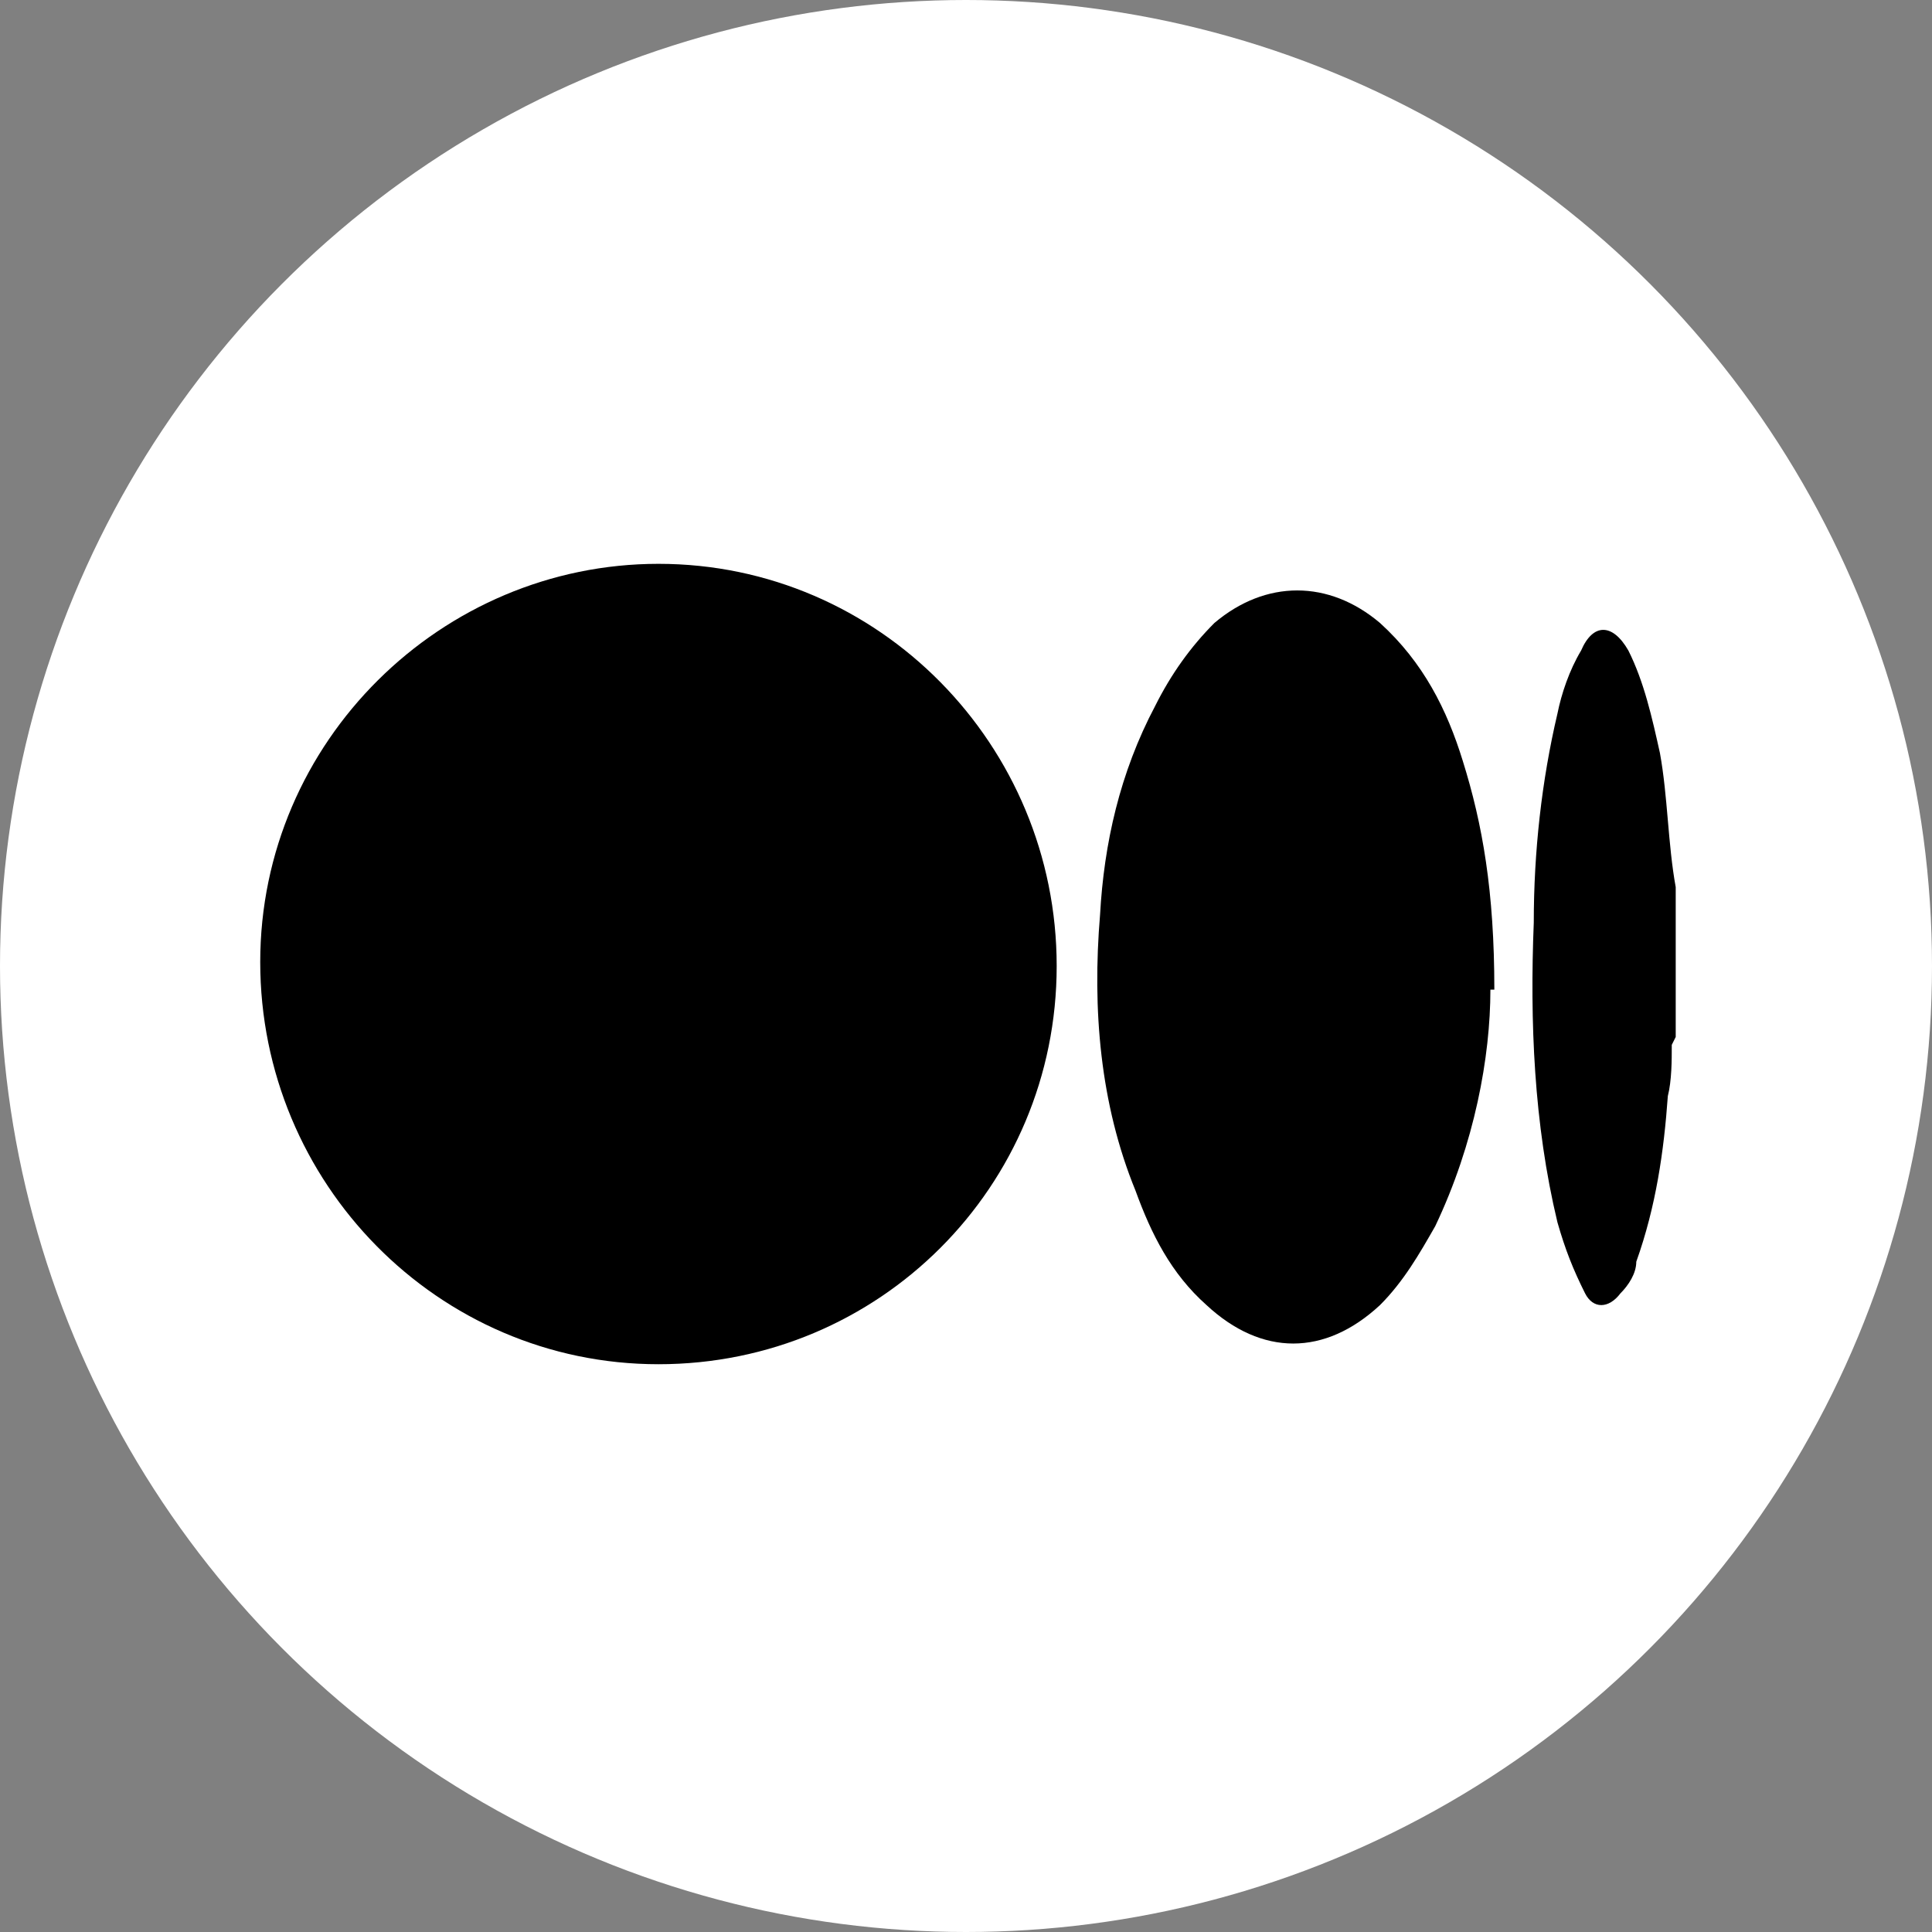 <?xml version="1.0" encoding="UTF-8"?>
<svg id="_레이어_2" data-name=" 레이어 2" xmlns="http://www.w3.org/2000/svg" version="1.1" viewBox="0 0 49 49">
  <rect x="0" y="0" width="49" height="49" fill="#808080" stroke="none"/>
  <defs>
    <style>
      .cls-1 {
        fill: #000;
      }

      .cls-1, .cls-2 {
        stroke-width: 0px;
      }

      .cls-2 {
        fill: #fff;
      }
    </style>
  </defs>
  <g id="_레이어_1-2" data-name=" 레이어 1-2">
    <g>
      <circle class="cls-2" cx="24.5" cy="24.5" r="24.5"/>
      <g>
        <path class="cls-1" d="M42.4,26.5c0,.4,0,.9-.1,1.3-.1,1.4-.3,2.8-.8,4.2,0,.3-.2.6-.4.8-.3.4-.7.4-.9,0-.3-.6-.5-1.1-.7-1.8-.6-2.5-.7-5.1-.6-7.6,0-1.8.2-3.6.6-5.3.1-.5.3-1.1.6-1.6.3-.7.8-.7,1.2,0,.4.8.6,1.7.8,2.6.2,1.1.2,2.3.4,3.4,0,0,0,.1,0,.2v1c0,.1,0,.2,0,.3,0,0,0,0,0,.1v.8s0,0,0,.1c0,.1,0,.2,0,.3v1h0Z"/>
        <path class="cls-1" d="M42.3,23.9c0-.1,0-.2,0-.3v.4h0Z"/>
        <path class="cls-1" d="M42.4,25.4c0-.1,0-.2,0-.3h0v.3Z"/>
        <path class="cls-1" d="M42.3,23.9h0c0,.1,0,0,0,0Z"/>
        <path class="cls-1" d="M42.4,25.1h0s0,0,0-.1h0Z"/>
        <path class="cls-1" d="M16.7,34.6c-5.6,0-10.1-4.6-10.1-10.2,0-5.6,4.6-10.1,10.1-10.1,5.6,0,10.1,4.6,10.1,10.2,0,5.6-4.5,10.1-10.1,10.1Z"/>
        <path class="cls-1" d="M37.8,25.1c0,1.7-.4,3.9-1.4,6-.4.7-.8,1.4-1.4,2-1.4,1.3-3,1.3-4.4,0-.9-.8-1.4-1.8-1.8-2.9-.9-2.2-1.1-4.6-.9-7,.1-1.8.5-3.6,1.4-5.3.4-.8.9-1.5,1.5-2.1,1.3-1.1,2.9-1.1,4.2,0,1.1,1,1.7,2.2,2.1,3.5.5,1.6.8,3.3.8,5.8h0Z"/>
      </g>
    </g>
  </g>
</svg>